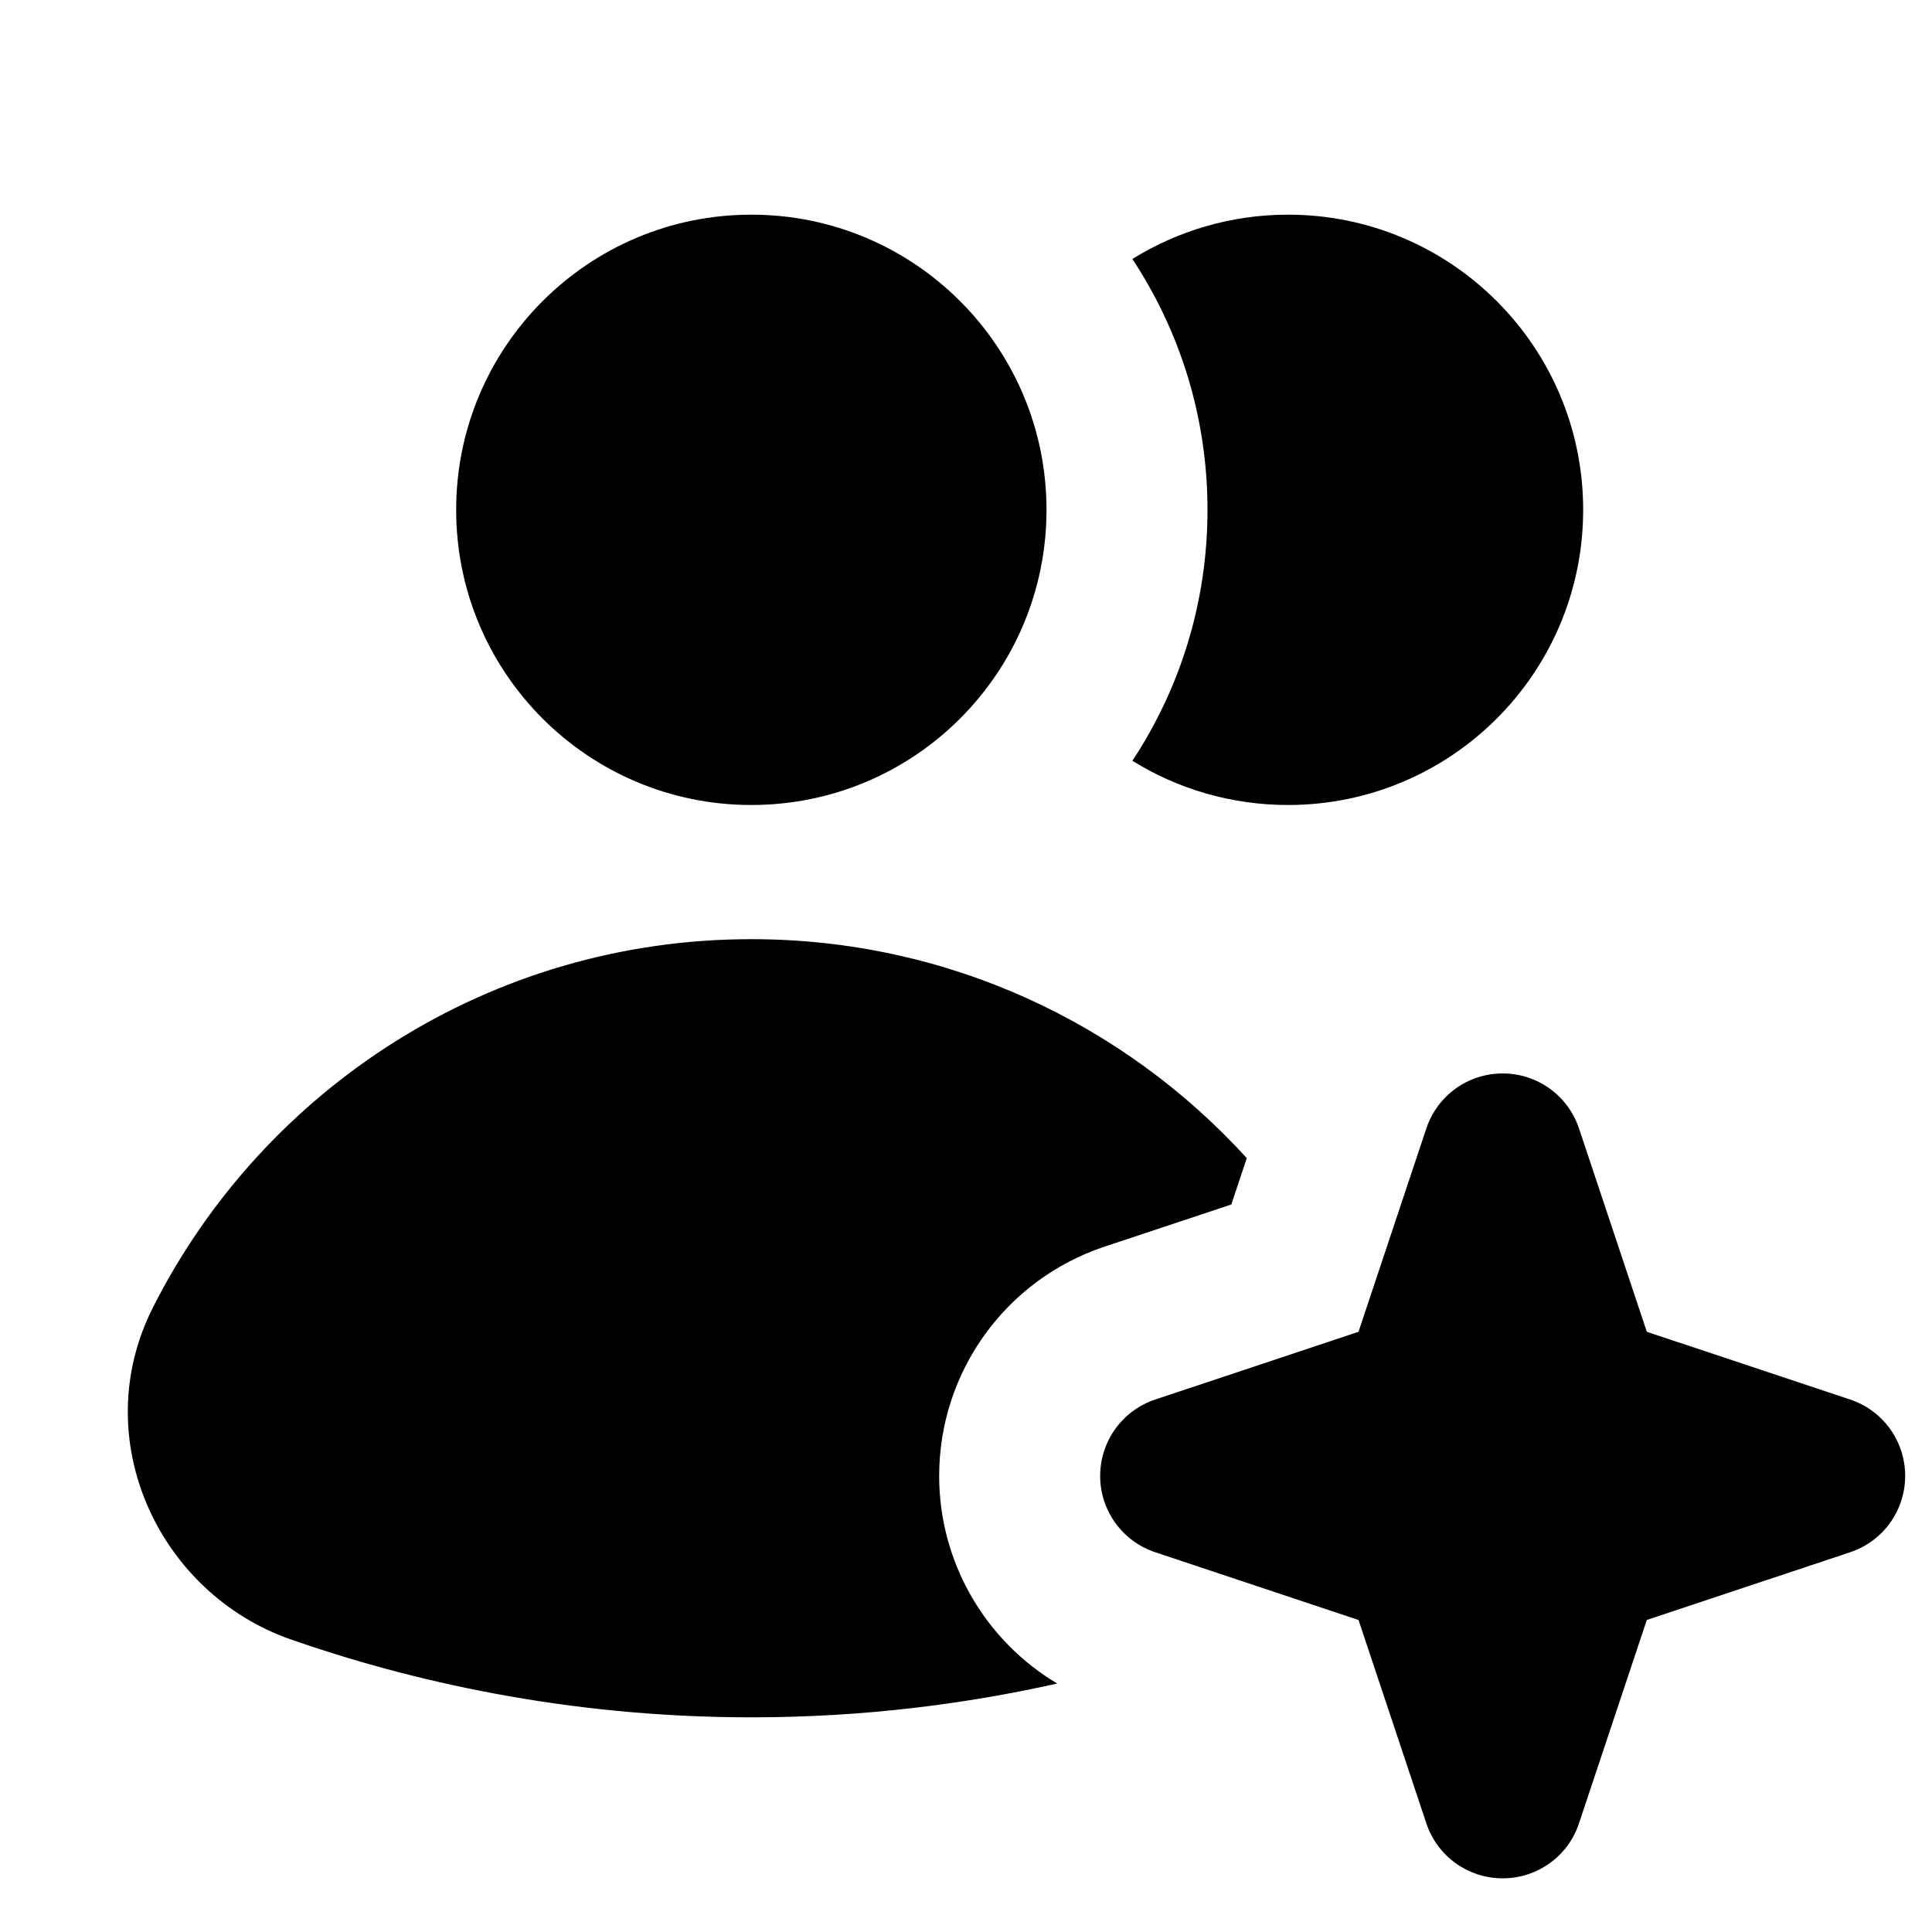 <svg xmlns="http://www.w3.org/2000/svg" height="18" width="18" viewBox="0 0 18 18"><title>18 users sparkle</title><g fill="#000000" class="nc-icon-wrapper"><path d="M17.237 13.039L15.343 12.408L14.711 10.513C14.609 10.207 14.323 10.001 14 10.001C13.677 10.001 13.391 10.207 13.289 10.513L12.657 12.408L10.763 13.039C10.457 13.141 10.25 13.427 10.25 13.751C10.25 14.074 10.457 14.36 10.763 14.462L12.657 15.093L13.289 16.988C13.391 17.294 13.677 17.5 14 17.5C14.323 17.5 14.61 17.294 14.711 16.988L15.343 15.093L17.237 14.462C17.544 14.36 17.75 14.074 17.75 13.751C17.75 13.427 17.544 13.141 17.237 13.039Z" data-color="color-2"></path> <path d="M11.616 10.79C10.475 9.537 8.831 8.75 7 8.75C4.561 8.75 2.453 10.147 1.425 12.181C0.805 13.406 1.478 14.847 2.714 15.276C3.807 15.656 5.268 16 7 16C8.059 16 9.016 15.872 9.85 15.685C9.179 15.286 8.75 14.556 8.75 13.751C8.75 12.781 9.37 11.923 10.287 11.616L11.472 11.222L11.616 10.79Z"></path> <path fill-rule="evenodd" clip-rule="evenodd" d="M4.25 4.75C4.25 3.231 5.481 2 7 2C8.519 2 9.75 3.231 9.75 4.75C9.75 6.27 8.519 7.5 7 7.5C5.481 7.5 4.25 6.27 4.25 4.75Z"></path> <path d="M10.55 7.088C10.971 7.349 11.468 7.5 12 7.5C13.519 7.5 14.75 6.27 14.75 4.75C14.75 3.231 13.519 2 12 2C11.468 2 10.971 2.152 10.55 2.413C10.993 3.084 11.25 3.887 11.25 4.75C11.25 5.614 10.993 6.417 10.55 7.088Z"></path></g></svg>